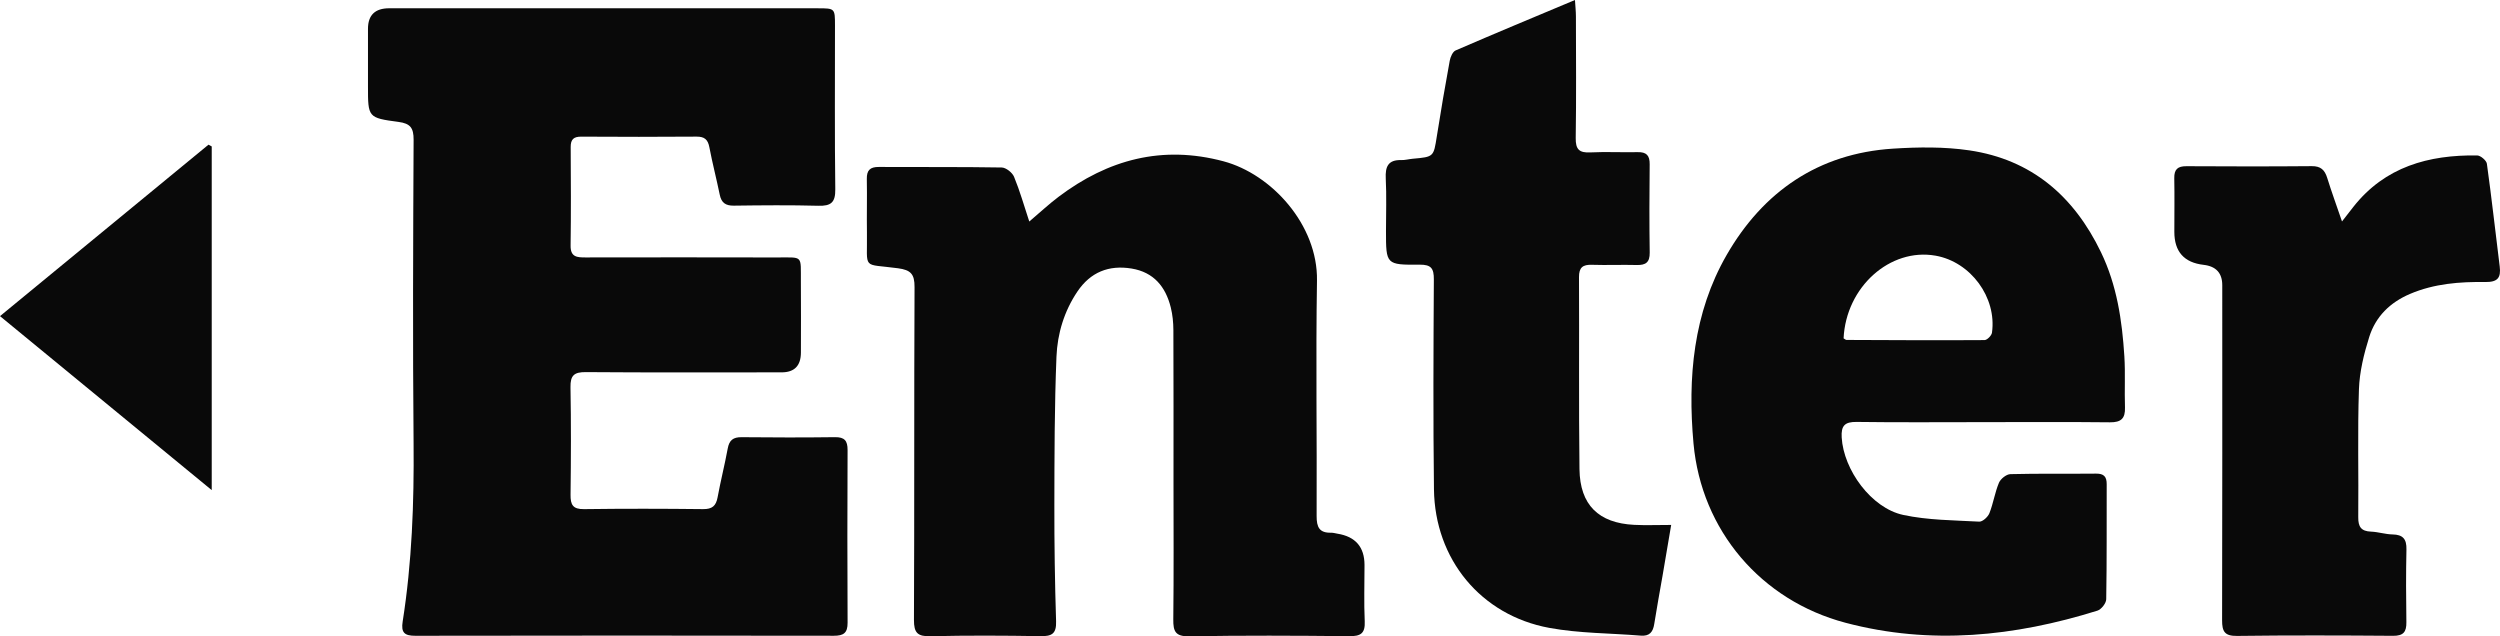 <?xml version="1.0" encoding="UTF-8"?> <svg xmlns="http://www.w3.org/2000/svg" id="_Слой_1" data-name="Слой 1" viewBox="0 0 556.176 141.564"><defs><style> .cls-1 { fill: #090909; stroke-width: 0px; } </style></defs><path class="cls-1" d="M133.844,1.841c16.041 0,32.082-.005,48.123.005,3.777.002,3.79.026,3.792,3.816.006,12.149-.088,24.3.067,36.448.038,2.962-.976,3.743-3.77,3.668-6.26-.169-12.528-.109-18.792-.026-1.847.024-2.777-.641-3.145-2.442-.72-3.53-1.636-7.021-2.309-10.56-.328-1.723-1.094-2.368-2.857-2.355-8.542.066-17.085.062-25.627.006-1.71-.011-2.375.608-2.365,2.313.043,7.308.085,14.618-.021,21.925-.037,2.571,1.45,2.636,3.307,2.634,14.143-.019,28.285-.035,42.428.005,6.137.017,5.443-.655,5.496,5.484.045,5.22.015,10.441.007,15.661q-.007,4.409-4.285,4.414c-14.522.002-29.045.061-43.567-.053-2.607-.02-3.455.742-3.409,3.361.141,7.971.111,15.946.013,23.918-.027,2.237.515,3.238,2.993,3.204,8.826-.12,17.655-.105,26.481-.003,2.03.023,2.886-.704,3.241-2.632.668-3.636,1.585-7.225,2.254-10.861.338-1.838,1.211-2.529,3.076-2.509,6.928.073,13.858.084,20.786-.004,2.124-.027,2.808.791,2.799,2.85-.057,12.814-.064,25.628.003,38.441.012,2.279-.903,2.893-3.062,2.89-31.038-.05-62.075-.054-93.113.004-2.425.004-3.191-.728-2.808-3.163,2.07-13.156,2.55-26.399,2.429-39.712-.204-22.494-.102-44.991.005-67.486.012-2.624-.733-3.614-3.351-3.96-6.814-.901-6.799-1.021-6.799-7.903,0-4.271-.001-8.543 0-12.814q.002-4.561,4.709-4.566c15.756-.002,31.513-.001,47.269-0Z"></path><path class="cls-1" d="M228.984,49.282c2.374-2.013,4.363-3.875,6.526-5.505,10.997-8.288,23.037-11.538,36.687-7.893,10.7,2.857,20.992,14.145,20.793,26.53-.281,17.459.006,34.927-.079,52.39-.012,2.478.612,3.774,3.214,3.71.466-.012.936.14,1.405.215q6.034.964,6.034,6.972c-0,4.176-.141,8.359.048,12.526.122,2.678-.882,3.333-3.437,3.306-11.863-.123-23.73-.175-35.591.028-3.09.053-3.591-1.079-3.56-3.76.119-10.154.048-20.311.047-30.467-0-11.295.023-22.59-.027-33.884-.007-1.691-.174-3.425-.582-5.061-1.146-4.595-3.784-7.832-8.711-8.643-5.084-.837-9.166.814-12.067,5.126-2.942,4.372-4.443,9.361-4.649,14.479-.442,10.986-.448,21.993-.469,32.992-.017,8.636.115,17.275.384,25.907.085,2.74-.946,3.32-3.45,3.279-8.16-.133-16.327-.174-24.485.017-2.871.067-3.698-.731-3.685-3.639.112-24.677.014-49.355.13-74.032.014-2.891-.819-3.808-3.69-4.194-8.135-1.093-6.775.5-6.901-7.891-.06-3.985.053-7.974-.026-11.958-.039-1.952.718-2.7,2.676-2.688,9.111.056,18.224-.037,27.333.12.955.016,2.358,1.131,2.746,2.069,1.288,3.113,2.206,6.378,3.387,9.949Z"></path><path class="cls-1" d="M441.224,93.913c-9.393.003-18.788.082-28.18-.047-2.651-.036-3.474.854-3.323,3.452.419,7.211,6.574,15.715,13.694,17.241,5.496,1.178,11.256,1.181,16.911,1.491.741.041,1.93-1.05,2.258-1.877.87-2.192,1.212-4.597,2.121-6.768.365-.871,1.65-1.899,2.54-1.922,6.353-.164,12.713-.046,19.069-.115,1.739-.019,2.368.68,2.362,2.338-.027,8.539.044,17.08-.104,25.616-.015.88-1.096,2.261-1.957,2.53-18.435,5.755-37.101,7.706-56.045,2.695-18.79-4.971-32.062-20.538-33.817-39.906-1.323-14.602-.05-29.024,7.389-41.937,8.102-14.062,20.392-22.573,36.982-23.634,5.641-.361,11.424-.44,16.991.382,13.852,2.046,23.273,10.181,29.291,22.664,3.545,7.353,4.699,15.175,5.2,23.153.238,3.781.008,7.589.138,11.38.084,2.449-.864,3.329-3.34,3.302-9.392-.104-18.787-.042-28.18-.039ZM410.142,75.275c.319.18.481.351.643.351,10.239.044,20.479.103,30.718.033.576-.004,1.563-1.009,1.652-1.647,1.102-7.85-4.744-15.754-12.548-17.132-10.123-1.788-19.927,6.956-20.465,18.395Z"></path><path class="cls-1" d="M371.788,116.784c-.671,3.956-1.296,7.675-1.935,11.391-.61,3.551-1.28,7.094-1.835,10.654-.278,1.783-1.05,2.74-2.983,2.581-6.795-.559-13.7-.498-20.368-1.728-15.229-2.809-25.459-15.276-25.651-30.82-.193-15.564-.116-31.132-.026-46.697.014-2.44-.58-3.308-3.152-3.286-7.494.065-7.495-.044-7.495-7.485,0-3.892.147-7.791-.05-11.672-.135-2.653.523-4.188,3.451-4.11.844.023,1.691-.221,2.541-.296,4.711-.418,4.649-.423,5.366-4.978.884-5.62,1.847-11.229,2.874-16.825.154-.838.656-2.011,1.314-2.296,8.679-3.758,17.414-7.386,26.546-11.218.09,1.478.211,2.564.212,3.65.016,9.017.094,18.035-.044,27.05-.039,2.536.778,3.332,3.255,3.207,3.503-.177,7.023.02,10.533-.058,1.957-.043,2.686.741,2.665,2.695-.071,6.548-.088,13.099.008,19.647.032,2.167-.871,2.82-2.886,2.766-3.32-.089-6.646.063-9.964-.046-2.038-.067-2.893.585-2.881,2.748.073,14.237-.069,28.476.107,42.711.098,7.961,4.256,12,12.177,12.395,2.532.126,5.075.02,8.224.02Z"></path><path class="cls-1" d="M521.027,49.266c1.146-1.472,1.831-2.364,2.527-3.246,7.048-8.935,16.743-11.586,27.538-11.441.759.01,2.064,1.118,2.166,1.847,1.058,7.603,1.899,15.236,2.852,22.855.314,2.509-.453,3.497-3.198,3.46-5.695-.077-11.348.349-16.734,2.638-4.486,1.906-7.674,5.06-9.096,9.592-1.178,3.756-2.153,7.723-2.287,11.629-.326,9.475-.053,18.969-.153,28.454-.023,2.157.652,3.131,2.841,3.217,1.602.062,3.189.596,4.788.625,2.313.042,3.14,1.028,3.091,3.325-.116,5.405-.092,10.814-.014,16.22.031,2.143-.669,3.027-2.956,3.01-11.572-.088-23.146-.126-34.717.024-2.759.036-3.33-.998-3.323-3.473.063-24.853.038-49.706.036-74.559q-0-4.049-4.153-4.525-6.508-.745-6.508-7.33c.001-3.984.062-7.969-.014-11.952-.038-1.964.761-2.674,2.7-2.662,9.296.055,18.593.071,27.888-.013,1.997-.018,2.884.841,3.434,2.61.949,3.054,2.048,6.062,3.291,9.695Z"></path><path class="cls-1" d="M47.104,32.581v76.458c-15.964-13.119-31.32-25.738-47.104-38.709,15.725-12.931,31.054-25.537,46.383-38.142.24.131.48.262.721.393Z"></path></svg> 